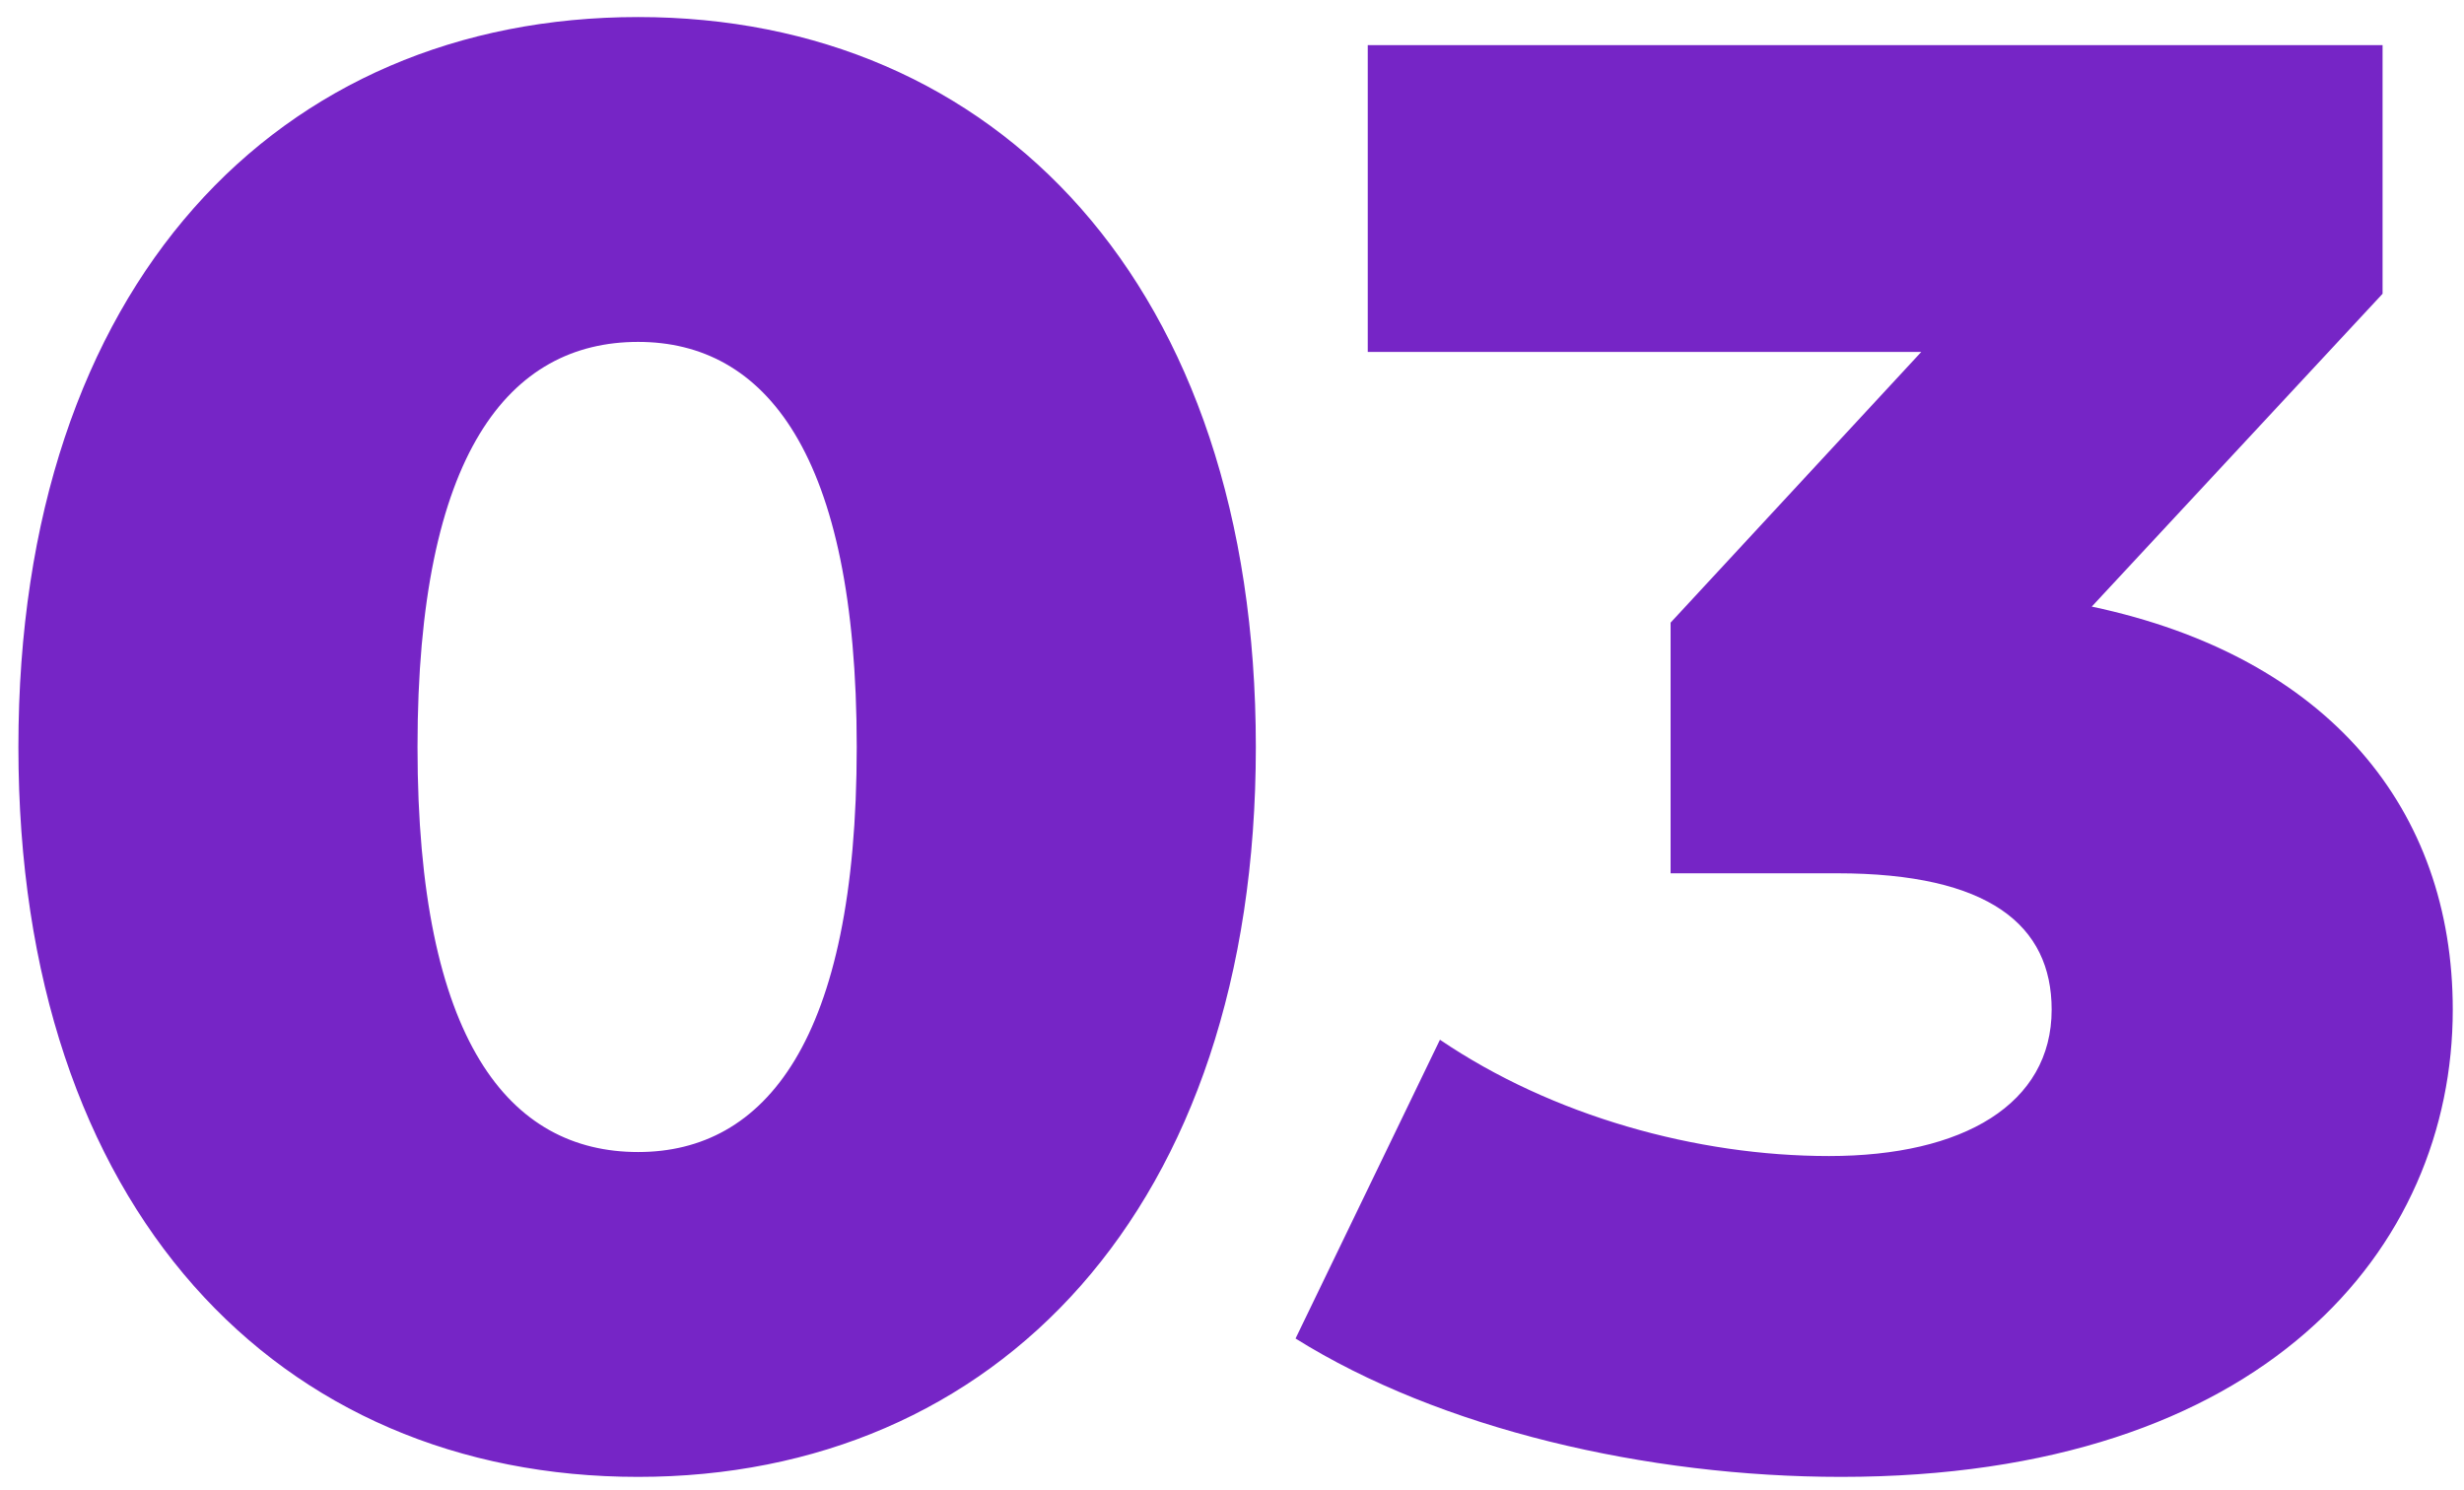 <?xml version="1.0" encoding="UTF-8"?> <svg xmlns="http://www.w3.org/2000/svg" width="86" height="52" viewBox="0 0 86 52" fill="none"> <path d="M22.272 51.555C34.732 51.555 43.832 42.245 43.832 26.075C43.832 9.905 34.732 0.595 22.272 0.595C9.742 0.595 0.642 9.905 0.642 26.075C0.642 42.245 9.742 51.555 22.272 51.555ZM22.272 40.215C17.792 40.215 14.572 36.365 14.572 26.075C14.572 15.785 17.792 11.935 22.272 11.935C26.682 11.935 29.902 15.785 29.902 26.075C29.902 36.365 26.682 40.215 22.272 40.215ZM73.008 21.175L83.158 10.255V1.575H47.738V12.285H67.058L58.308 21.735V30.485H64.118C69.438 30.485 71.608 32.305 71.608 35.245C71.608 38.535 68.528 40.355 63.838 40.355C59.218 40.355 54.178 38.955 50.258 36.295L45.218 46.725C50.258 49.875 57.468 51.555 64.258 51.555C79.028 51.555 85.608 43.575 85.608 35.245C85.608 28.245 81.268 22.925 73.008 21.175Z" fill="#7625C6"></path> </svg> 